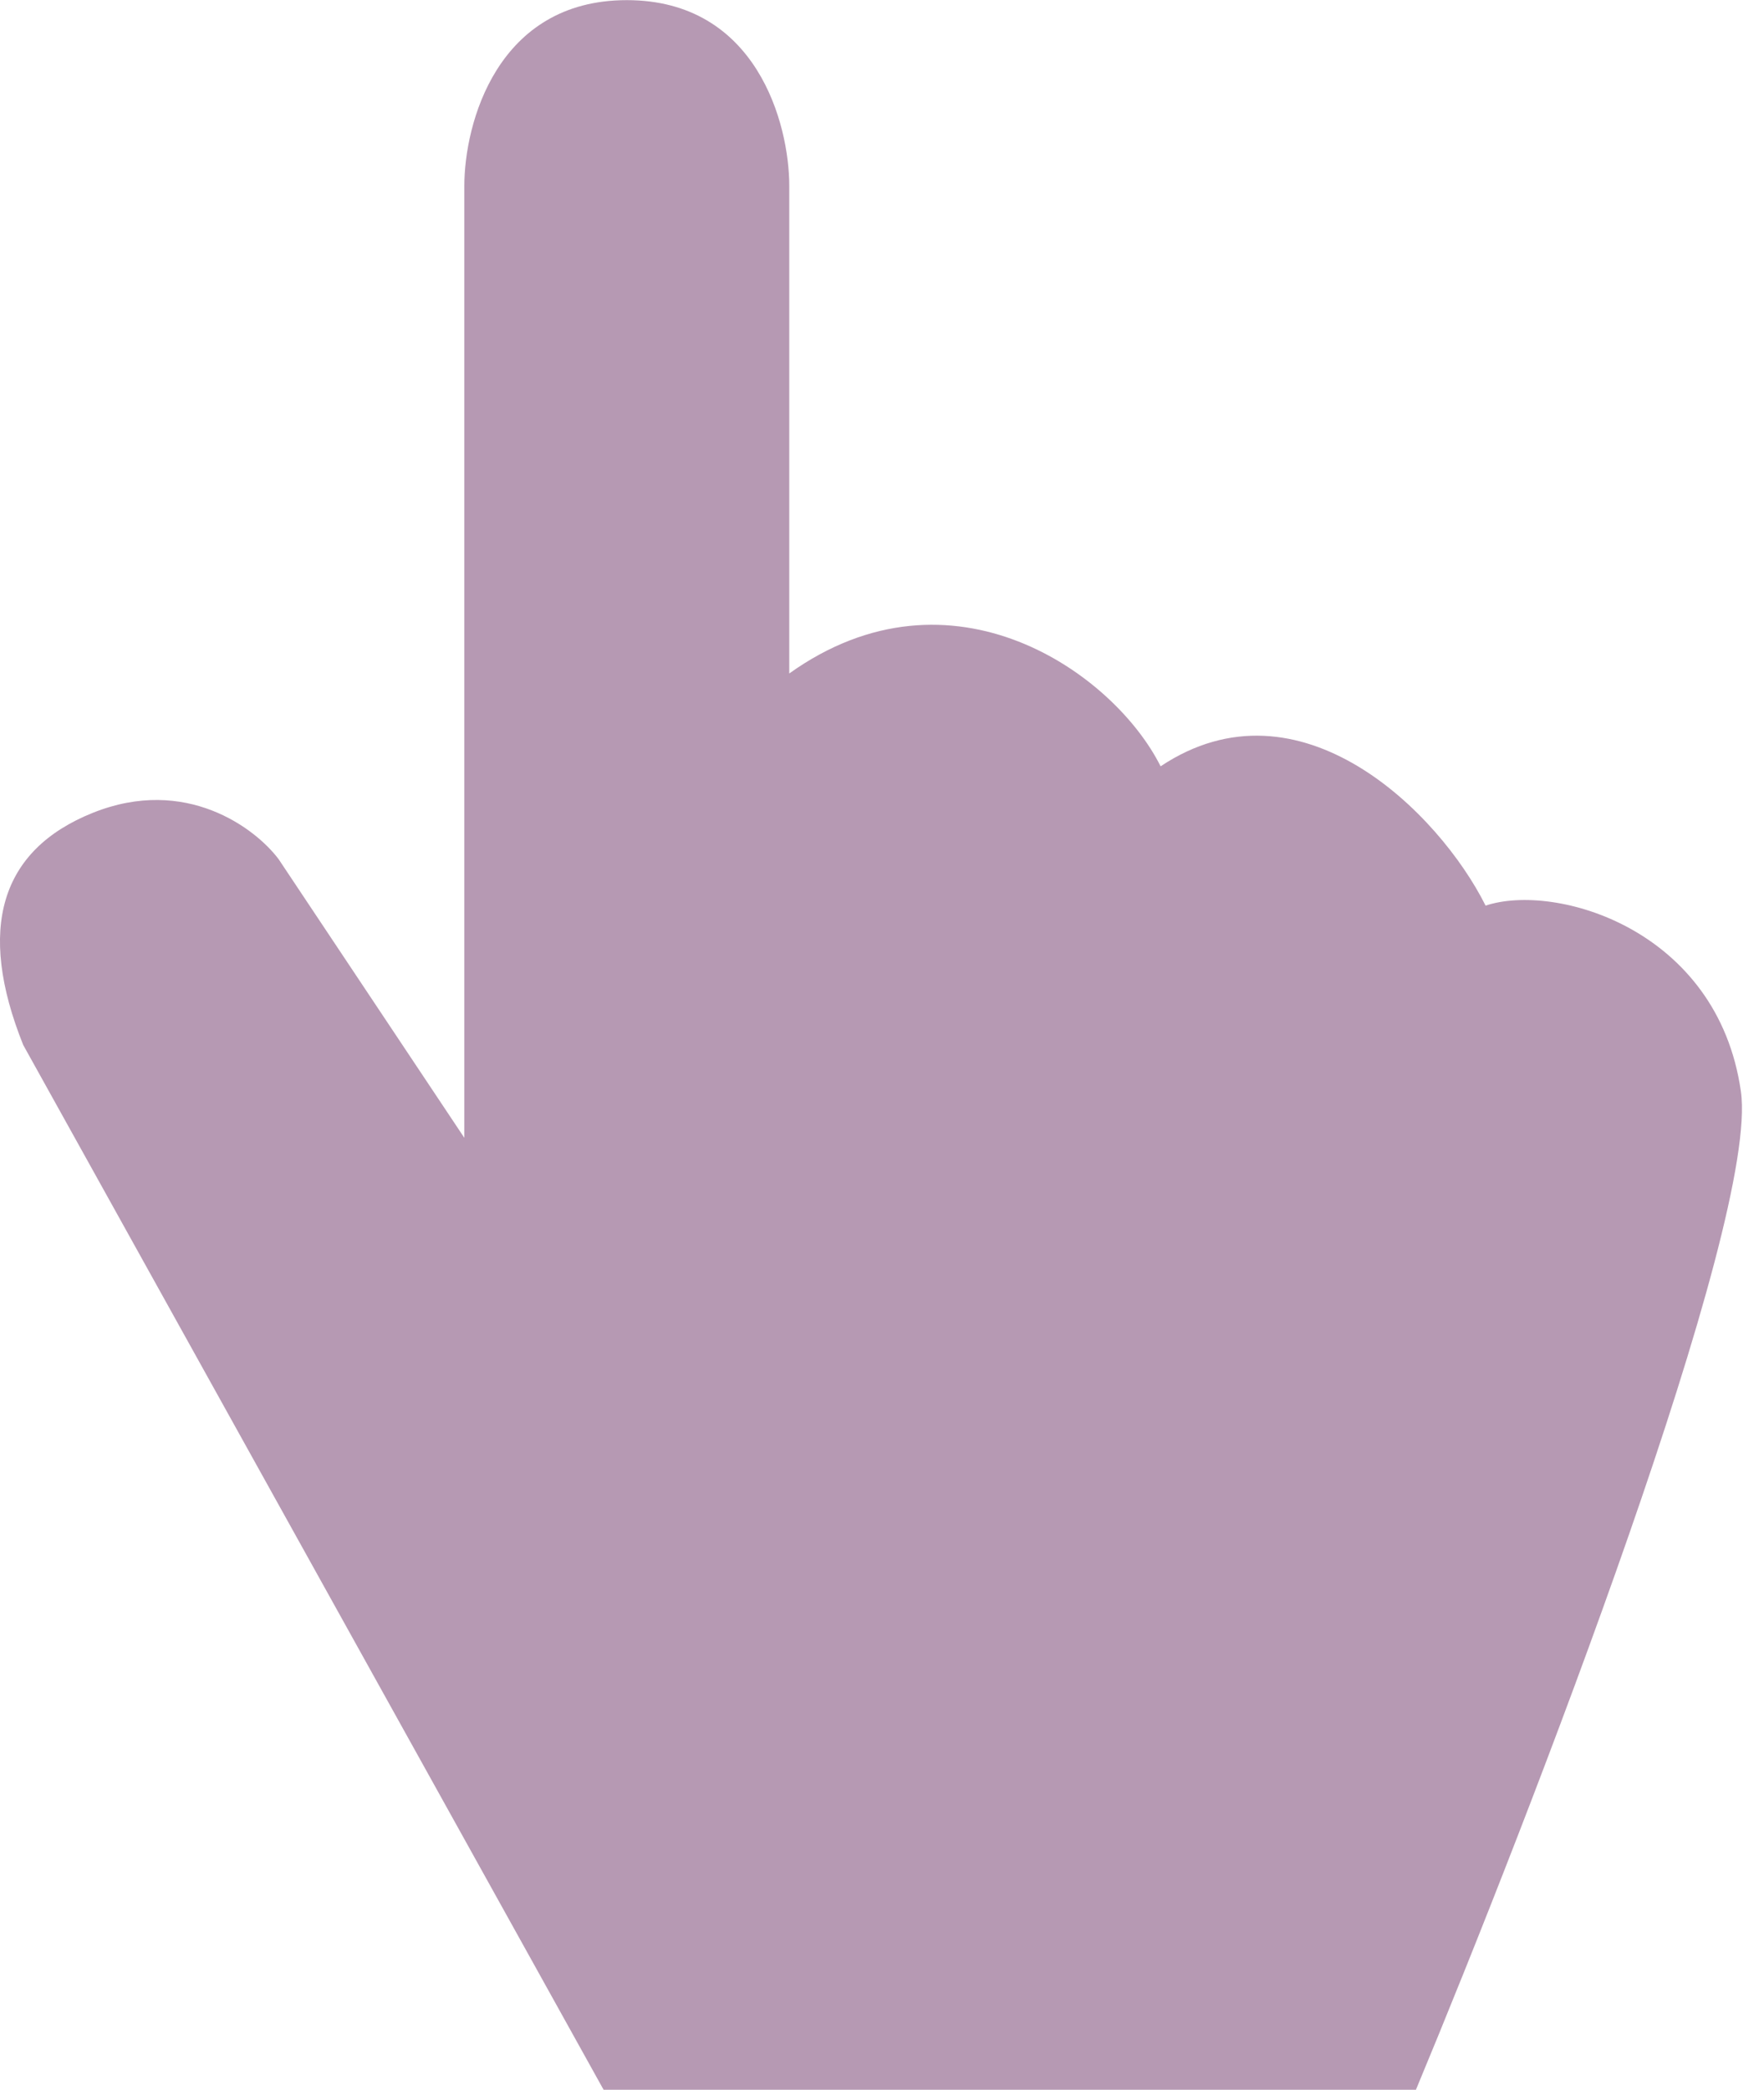 <?xml version="1.0" encoding="UTF-8"?> <svg xmlns="http://www.w3.org/2000/svg" viewBox="0 0 37.99 44.99" data-guides="{&quot;vertical&quot;:[],&quot;horizontal&quot;:[]}"><defs></defs><path fill="#b699b3" stroke="none" fill-opacity="1" stroke-width="1" stroke-opacity="1" id="tSvg124ec1ff975" title="Path 1" d="M30.494 44.99C24.662 44.99 18.831 44.99 12.999 44.99C8.833 37.492 4.667 29.994 0.5 22.497C-0.502 19.998 0.002 18.298 2.002 17.498C4.001 16.698 5.501 17.831 6.001 18.498C7.334 20.497 8.667 22.497 10 24.496C10 17.665 10 10.833 10 4.002C10 2.669 10.7 0.003 13.499 0.003C16.298 0.003 16.998 2.669 16.998 4.002C16.998 7.501 16.998 11 16.998 14.499C20.497 12 23.996 14.498 24.995 16.498C27.995 14.498 30.994 17.497 31.994 19.497C33.493 18.997 36.992 19.997 37.492 23.495C37.892 26.295 32.993 38.991 30.494 44.99Z"></path></svg> 